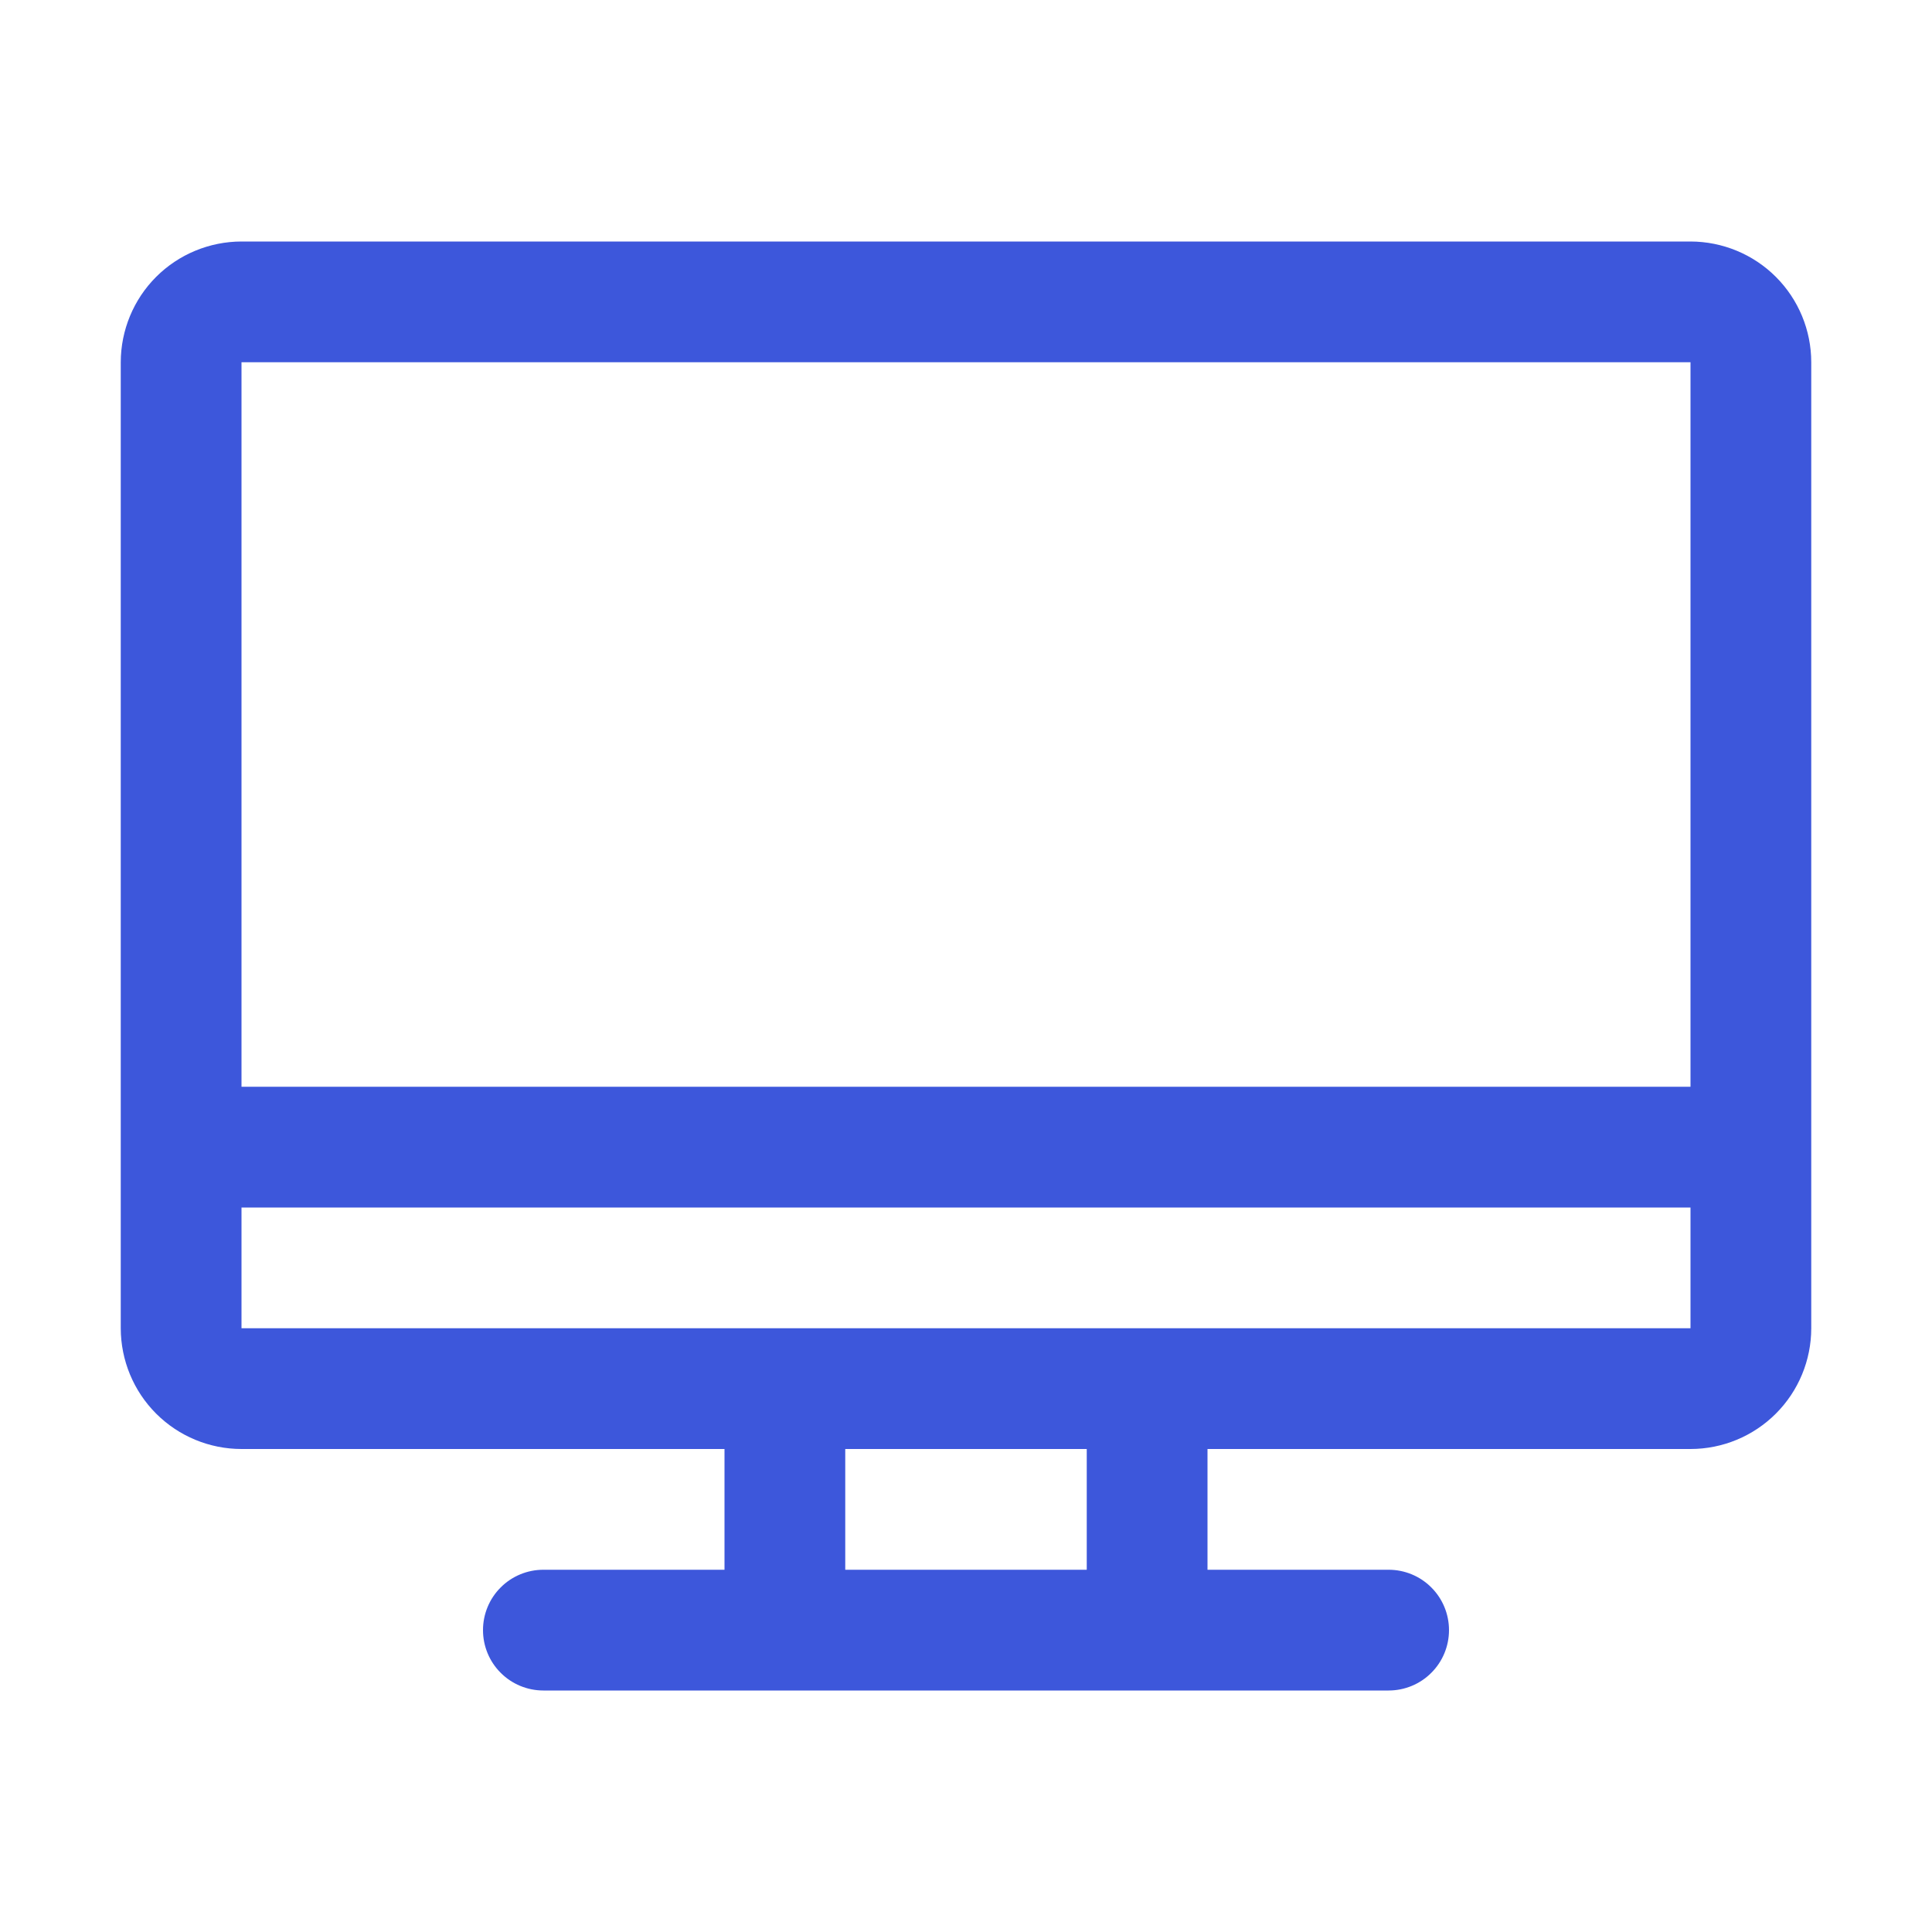 <svg width="32" height="32" viewBox="0 0 32 32" fill="none" xmlns="http://www.w3.org/2000/svg">
<path d="M28 4H4C3.47 4.001 2.961 4.211 2.586 4.586C2.211 4.961 2.001 5.47 2 6V22C2.001 22.53 2.211 23.039 2.586 23.414C2.961 23.789 3.47 24 4 24H12V26H9C8.735 26 8.48 26.105 8.293 26.293C8.105 26.48 8 26.735 8 27C8 27.265 8.105 27.52 8.293 27.707C8.48 27.895 8.735 28 9 28H23C23.265 28 23.52 27.895 23.707 27.707C23.895 27.52 24 27.265 24 27C24 26.735 23.895 26.48 23.707 26.293C23.52 26.105 23.265 26 23 26H20V24H28C28.53 24 29.039 23.789 29.414 23.414C29.789 23.039 30 22.53 30 22V6C30 5.47 29.789 4.961 29.414 4.586C29.039 4.211 28.53 4.001 28 4ZM4 6H28V18H4V6ZM18 26H14V24H18V26ZM4 22V20H28V22H4Z" fill="#3D57DB"/>
</svg>
